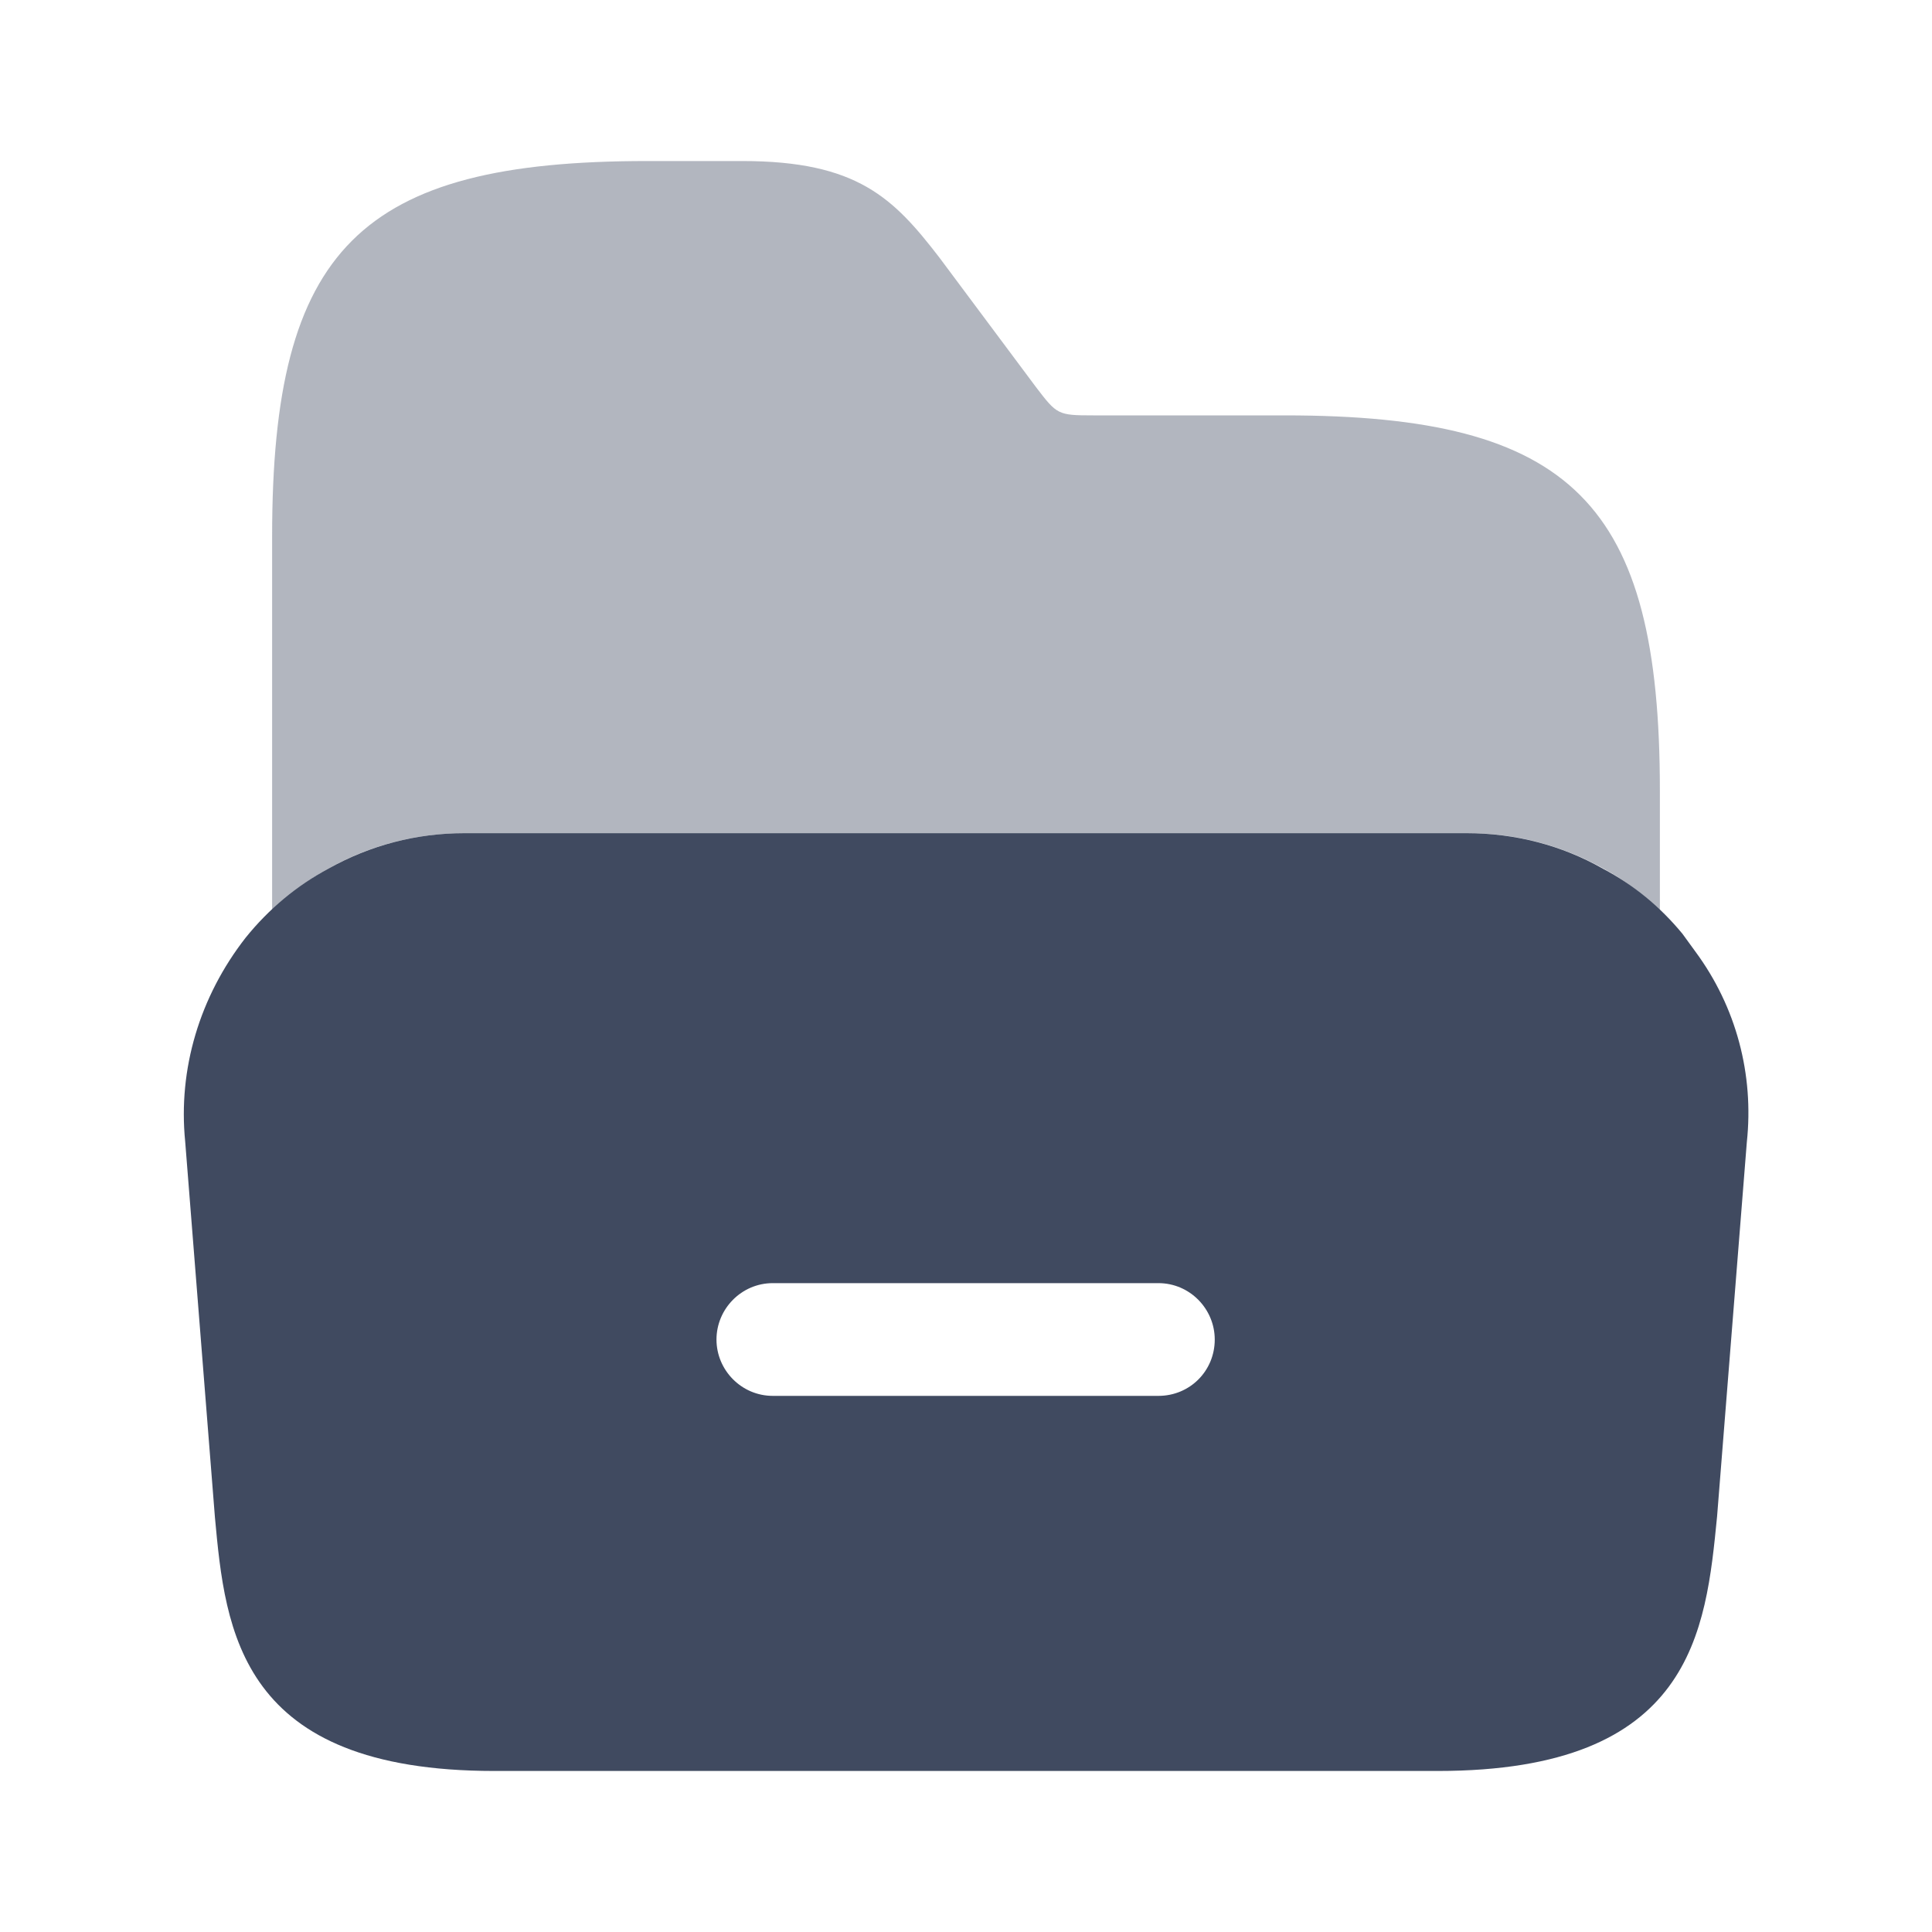 <svg xmlns="http://www.w3.org/2000/svg" width="20" height="20" viewBox="0 0 20 20" fill="none">
  <path d="M17.55 9.85L17.417 9.667C17.183 9.383 16.908 9.158 16.592 8.992C16.167 8.75 15.683 8.625 15.183 8.625H4.808C4.308 8.625 3.833 8.75 3.4 8.992C3.075 9.167 2.783 9.408 2.542 9.708C2.067 10.317 1.842 11.067 1.917 11.817L2.225 15.708C2.333 16.883 2.475 18.333 5.117 18.333H14.883C17.525 18.333 17.658 16.883 17.775 15.7L18.083 11.825C18.158 11.125 17.975 10.425 17.55 9.85ZM11.992 14.45H8C7.675 14.45 7.417 14.183 7.417 13.867C7.417 13.55 7.675 13.283 8 13.283H11.992C12.317 13.283 12.575 13.55 12.575 13.867C12.575 14.192 12.317 14.45 11.992 14.45Z" fill="#404A60"/>
  <path opacity="0.4" d="M2.817 9.425C3 9.258 3.183 9.108 3.4 8.992C3.825 8.75 4.308 8.625 4.808 8.625H15.192C15.692 8.625 16.167 8.75 16.6 8.992C16.817 9.108 17.008 9.258 17.183 9.433V8.992V8.183C17.183 5.208 16.275 4.3 13.3 4.3H11.317C10.95 4.3 10.942 4.292 10.725 4.008L9.725 2.667C9.25 2.05 8.875 1.667 7.683 1.667H6.7C3.725 1.667 2.817 2.575 2.817 5.55V9V9.425Z" fill="#404A60"/>
</svg>
